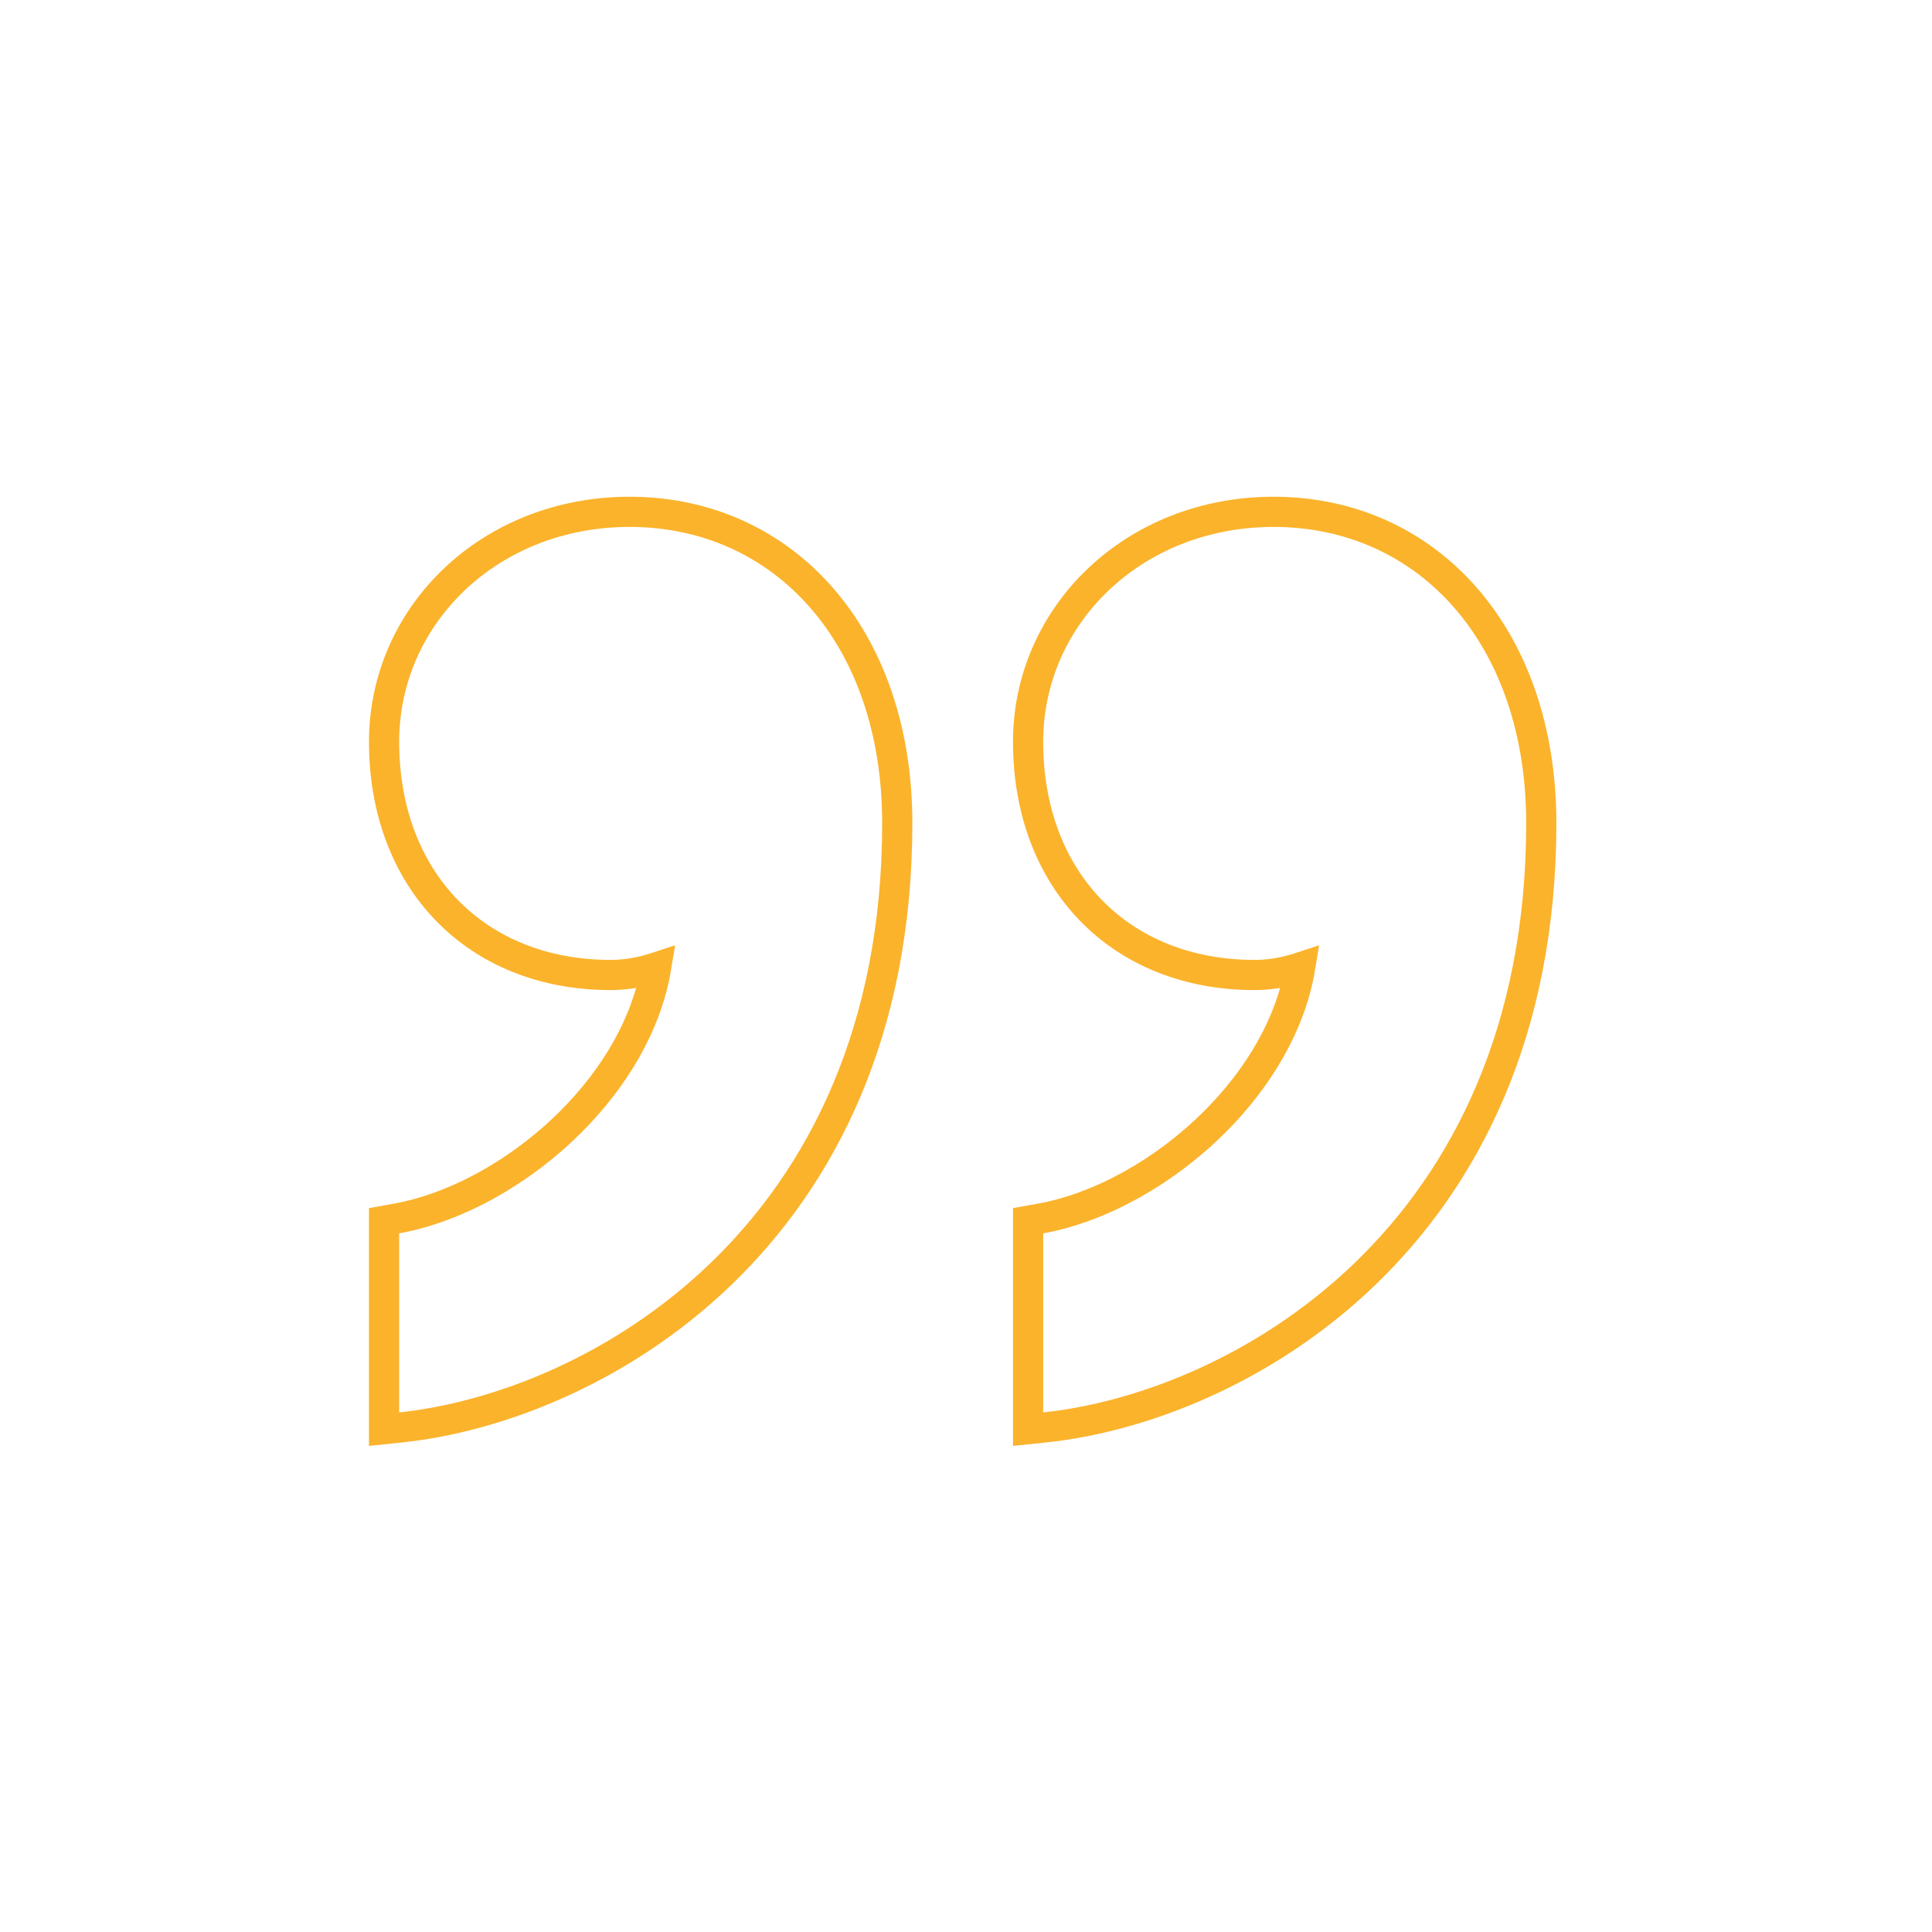 <svg width="64" height="64" viewBox="0 0 64 64" fill="none" xmlns="http://www.w3.org/2000/svg">
<path d="M12.723 46.788V47.343L13.275 47.285C19.635 46.618 29.723 41.065 29.723 27.268C29.723 24.204 28.804 21.627 27.221 19.809C25.635 17.986 23.405 16.955 20.857 16.955C16.212 16.955 12.723 20.391 12.723 24.572C12.723 26.84 13.467 28.777 14.799 30.151C16.132 31.526 18.018 32.298 20.23 32.298C20.811 32.298 21.332 32.18 21.736 32.047C21.427 33.916 20.366 35.703 18.909 37.16C17.243 38.826 15.11 40.008 13.134 40.365L12.723 40.439V40.857L12.723 46.788ZM34.057 46.788V47.343L34.609 47.285C40.968 46.618 51.057 41.065 51.057 27.268C51.057 24.204 50.137 21.627 48.555 19.809C46.968 17.986 44.739 16.955 42.191 16.955C37.546 16.955 34.057 20.391 34.057 24.572C34.057 26.84 34.8 28.777 36.132 30.151C37.465 31.526 39.352 32.298 41.563 32.298C42.144 32.298 42.665 32.18 43.07 32.047C42.761 33.916 41.699 35.703 40.242 37.16C38.576 38.826 36.443 40.008 34.468 40.365L34.057 40.439V40.857V46.788Z" stroke="#FBB32C"/>
</svg>
